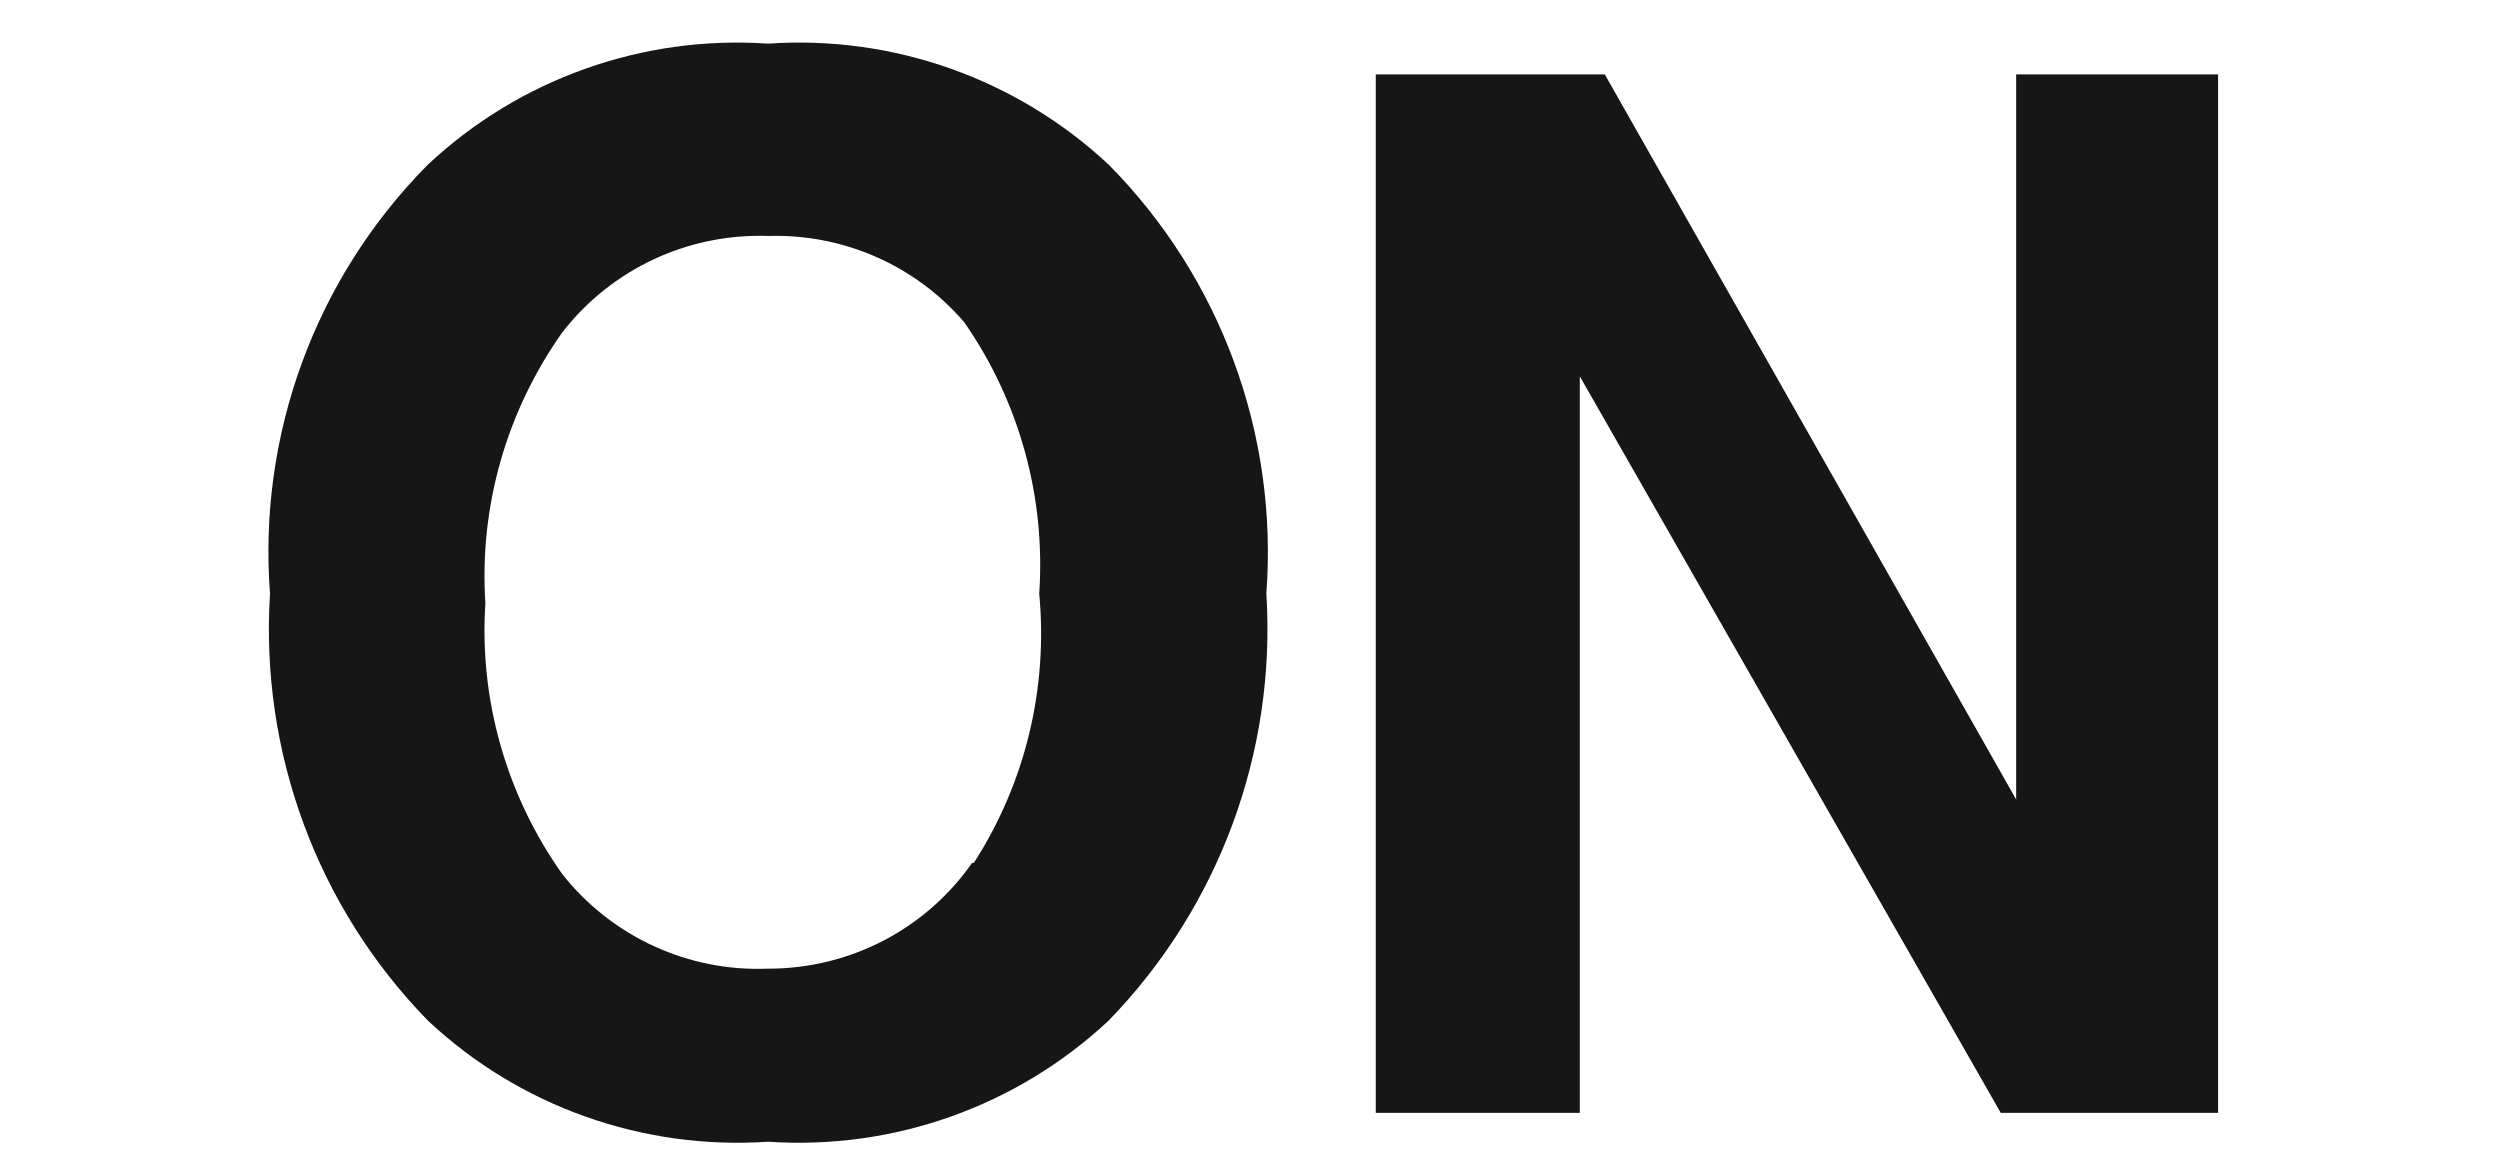 <svg xmlns="http://www.w3.org/2000/svg" fill="none" viewBox="0 0 13 6" height="6" width="13">
<path fill="#161617" d="M5.765 5.307C5.287 5.754 4.646 5.981 3.994 5.937C3.343 5.981 2.701 5.754 2.225 5.307C1.649 4.717 1.352 3.91 1.404 3.087C1.341 2.26 1.64 1.446 2.225 0.856C2.701 0.41 3.343 0.182 3.994 0.227C4.646 0.182 5.287 0.41 5.765 0.856C6.349 1.446 6.647 2.26 6.585 3.087C6.637 3.91 6.339 4.716 5.765 5.307ZM5.064 4.487C5.332 4.071 5.45 3.579 5.404 3.087C5.438 2.586 5.301 2.089 5.015 1.677C4.761 1.38 4.386 1.215 3.994 1.227C3.578 1.213 3.181 1.398 2.925 1.727C2.634 2.137 2.491 2.635 2.524 3.137C2.491 3.639 2.634 4.137 2.925 4.547C3.183 4.872 3.58 5.054 3.994 5.037C4.417 5.038 4.813 4.833 5.055 4.487H5.064Z" clip-rule="evenodd" fill-rule="evenodd"></path>
<path fill="#161617" d="M7.154 0.387H8.345L10.484 4.157V0.387H11.534V5.787H10.404L8.215 1.957V5.787H7.154V0.387Z" clip-rule="evenodd" fill-rule="evenodd"></path>
</svg>
